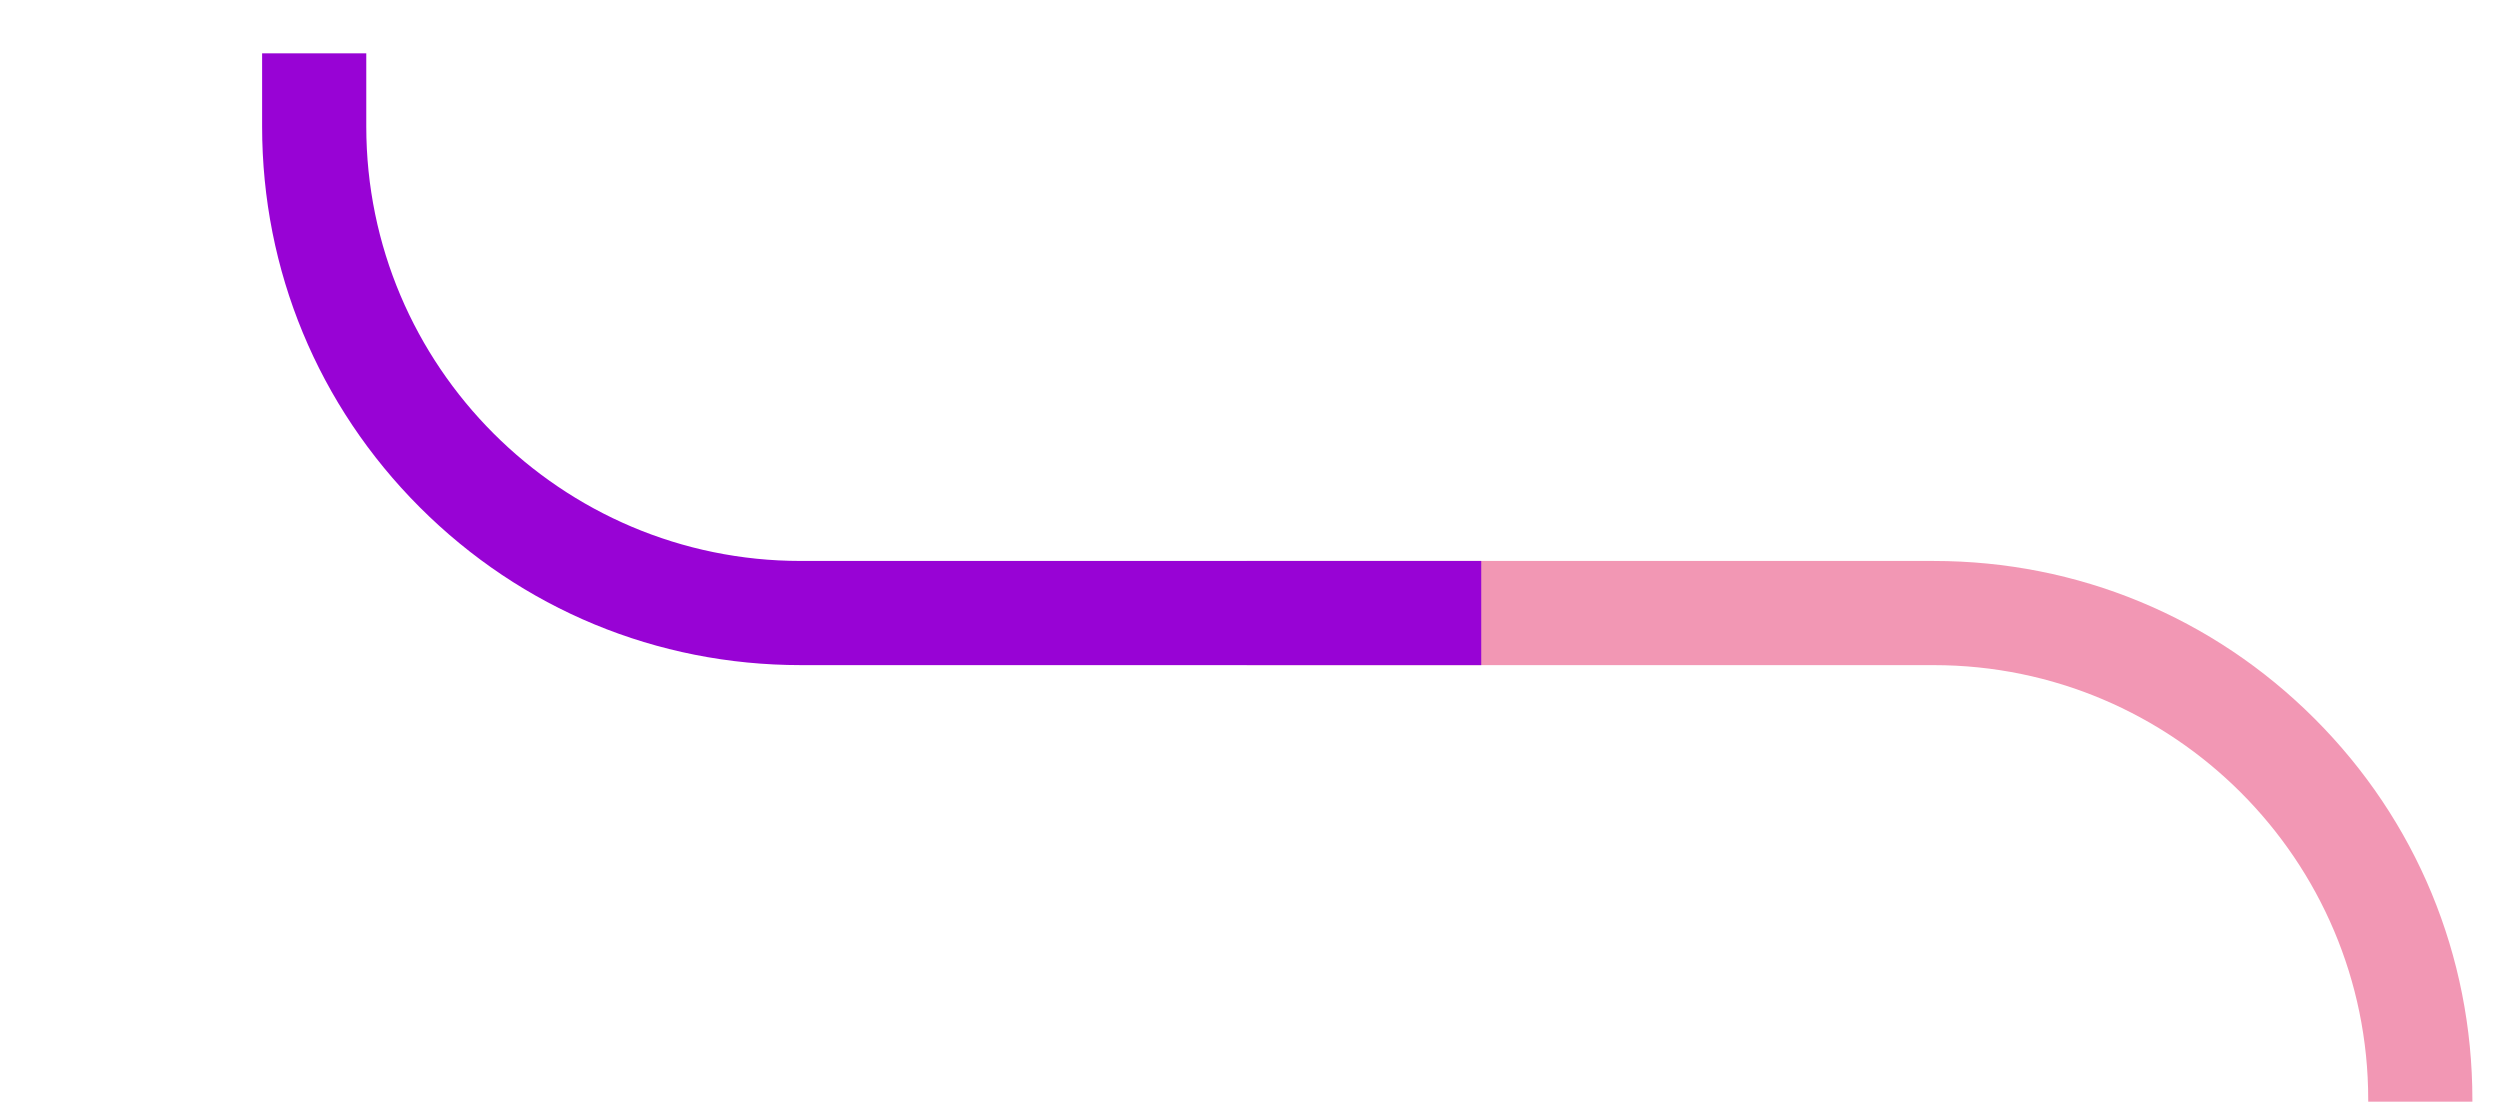 <svg xmlns="http://www.w3.org/2000/svg" id="Camada_1" data-name="Camada 1" viewBox="0 0 1080 475.92"><defs><style>      .cls-1 {        fill: #9803d5;      }      .cls-2 {        fill: #f297b4;      }    </style></defs><path class="cls-2" d="M835.39,709.52h-296.8v-45h296.8c103.49,0,187.68-84.19,187.68-187.68v-1.82c0-103.49-84.19-187.68-187.68-187.68h-296.8v-45h296.8c62.15,0,120.58,24.2,164.53,68.15,43.95,43.95,68.15,102.38,68.15,164.53v1.82c0,62.15-24.2,120.58-68.15,164.53-43.95,43.95-102.38,68.15-164.53,68.15Z"></path><path class="cls-1" d="M639.89,287.33h-293.98c-62.15,0-120.58-24.2-164.53-68.15-43.95-43.95-68.15-102.38-68.15-164.53v-31.62h45v31.62c0,103.49,84.19,187.68,187.68,187.68h293.98v45Z"></path></svg>